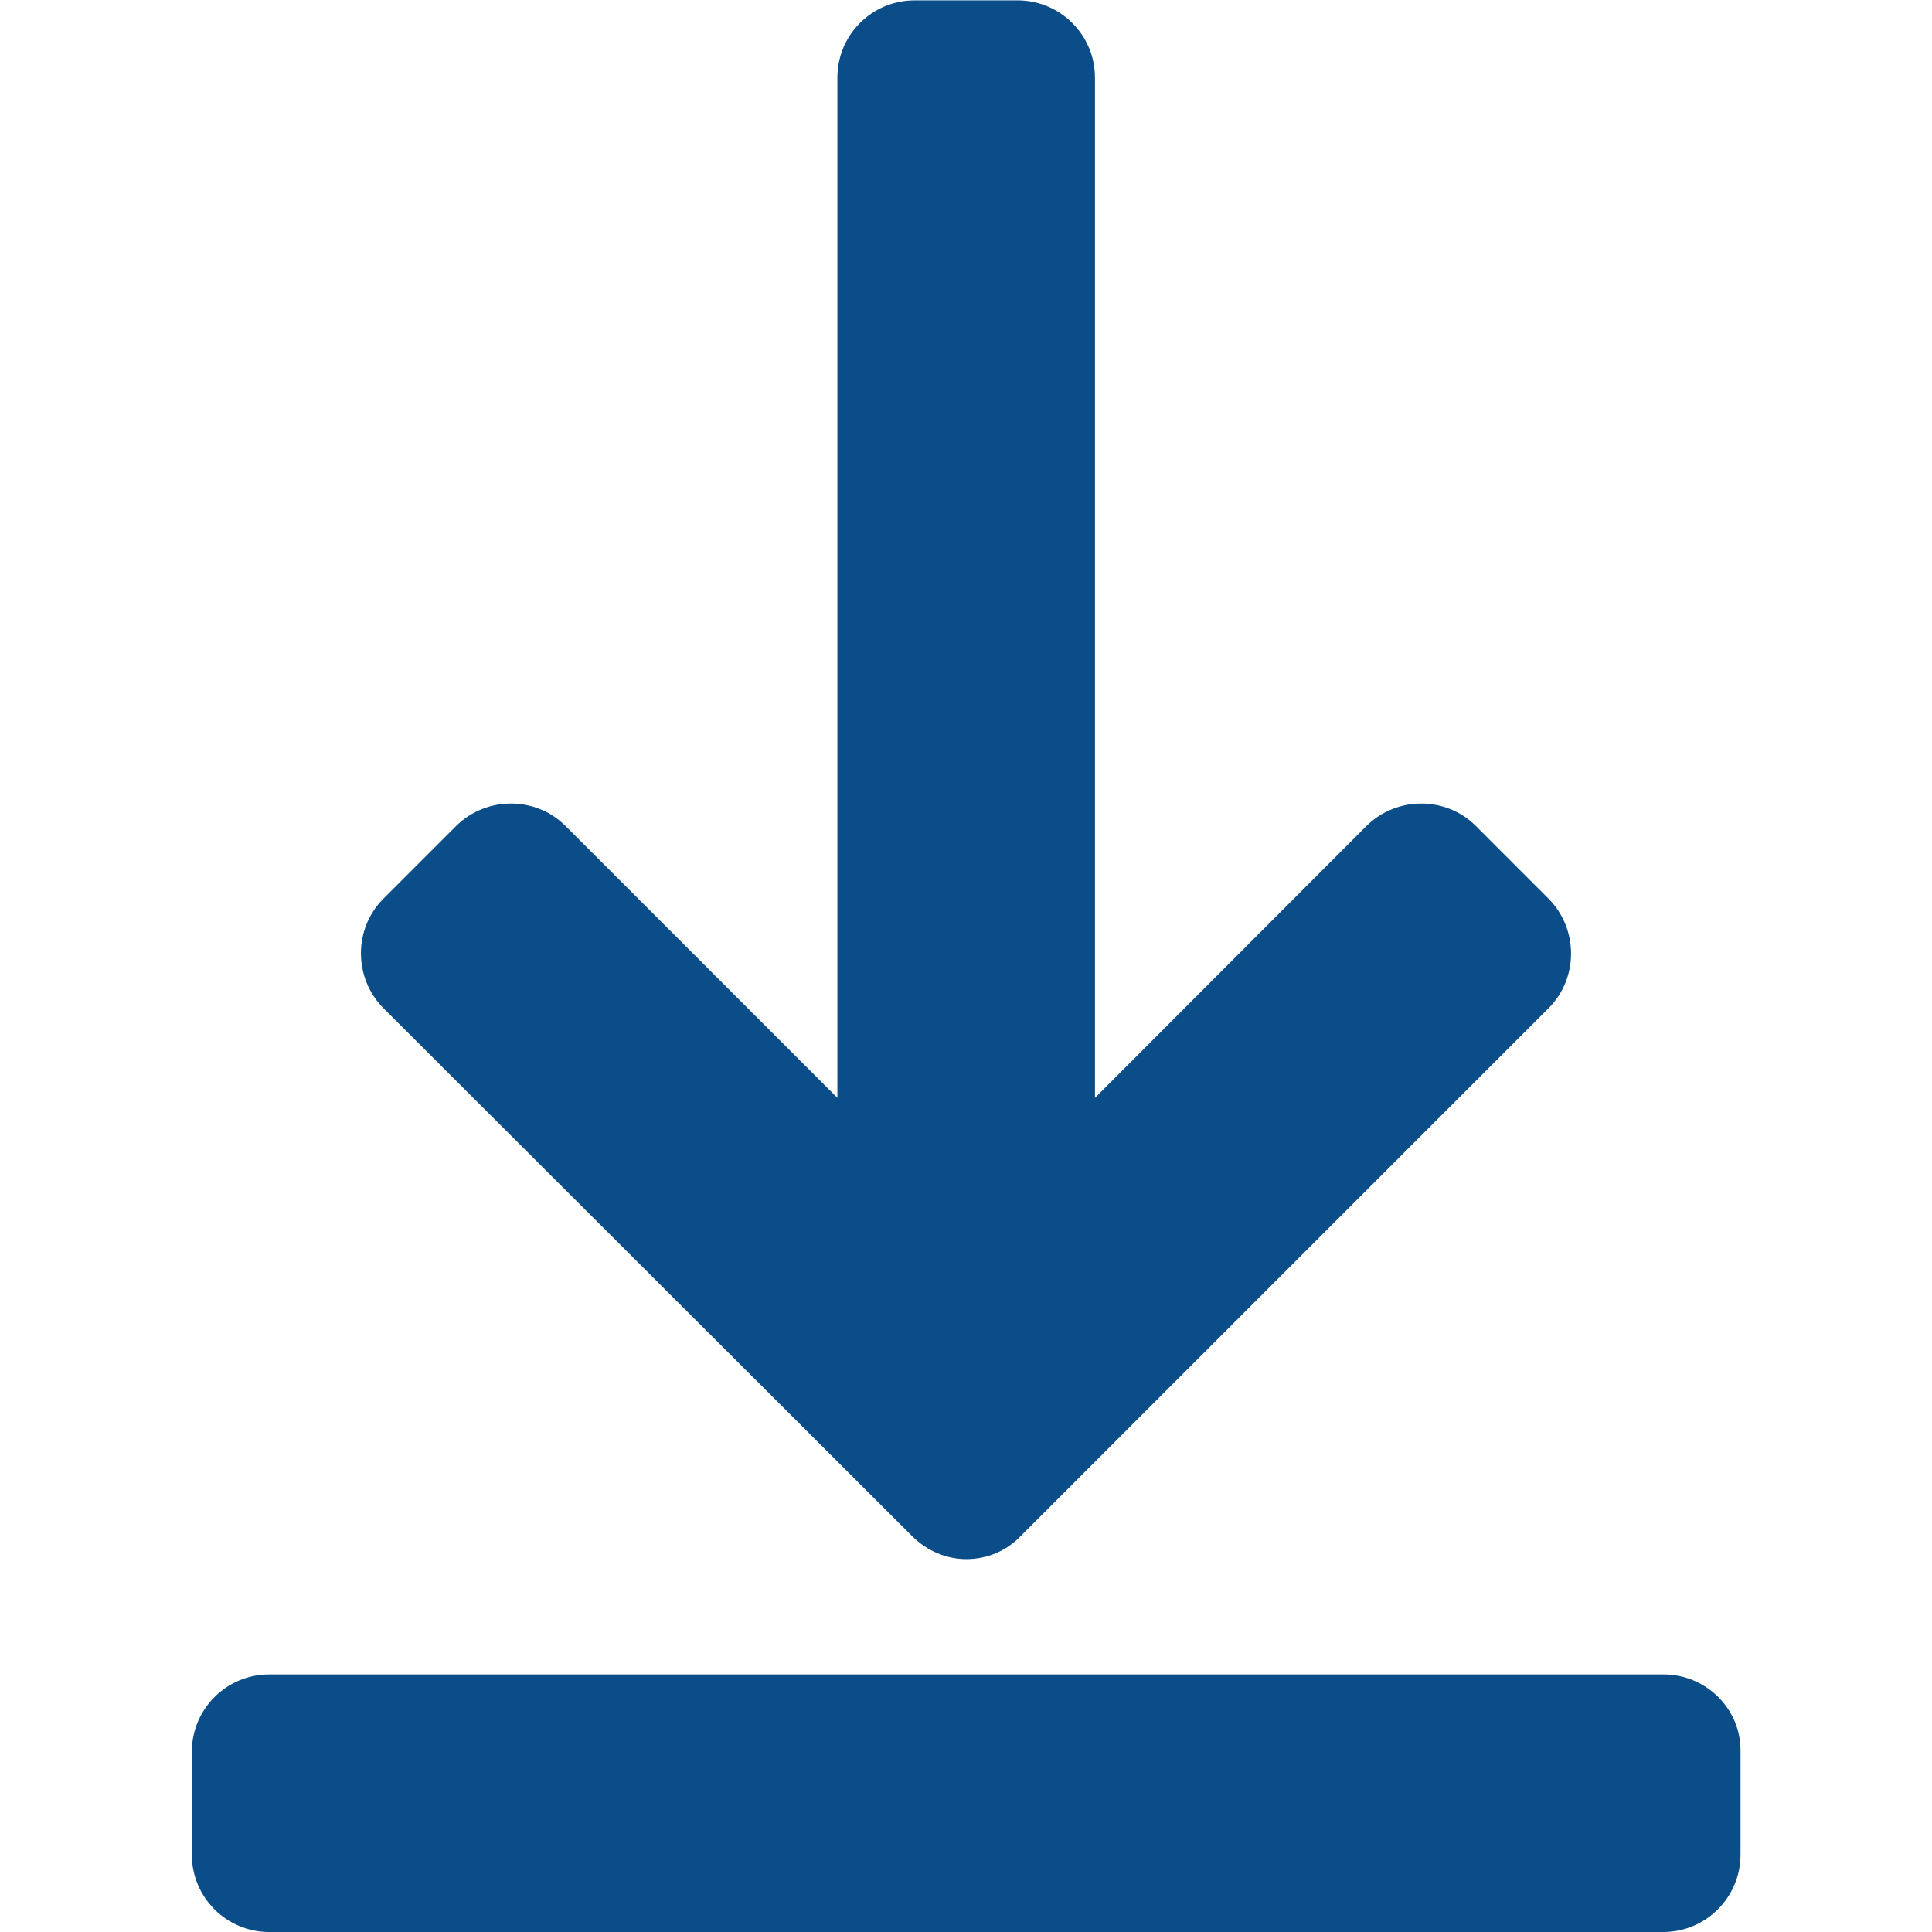 <?xml version="1.0" encoding="utf-8"?>
<!-- Generator: Adobe Illustrator 25.4.0, SVG Export Plug-In . SVG Version: 6.00 Build 0)  -->
<svg version="1.1" id="Capa_1" xmlns="http://www.w3.org/2000/svg" xmlns:xlink="http://www.w3.org/1999/xlink" x="0px" y="0px"
	 viewBox="0 0 537.8 537.8" style="enable-background:new 0 0 537.8 537.8;" xml:space="preserve">
<style type="text/css">
	.st0{fill:#0B4D89;}
</style>
<g>
	<g>
		<path class="st0" d="M463.1,466.1H74.9c-11.9,0-21.5,9.7-21.5,21.5v28.7c0,11.9,9.7,21.5,21.5,21.5h388.1
			c11.9,0,21.5-9.7,21.5-21.5v-28.7C484.7,475.7,474.9,466.1,463.1,466.1z"/>
		<path class="st0" d="M253.9,427.6c4.2,4.2,9.7,6.4,15.1,6.4c5.5,0,11-2.1,15.1-6.4l147-147c8.3-8.3,8.3-22,0-30.4l-20.3-20.3
			c-8.3-8.3-22-8.3-30.4,0l-75.6,75.7v-284c0-11.9-9.7-21.5-21.5-21.5h-28.7c-11.9,0-21.5,9.6-21.5,21.5v284l-75.7-75.7
			c-8.3-8.3-22-8.3-30.4,0l-20.3,20.3c-8.3,8.3-8.3,22,0,30.4L253.9,427.6z"/>
	</g>
</g>
</svg>
